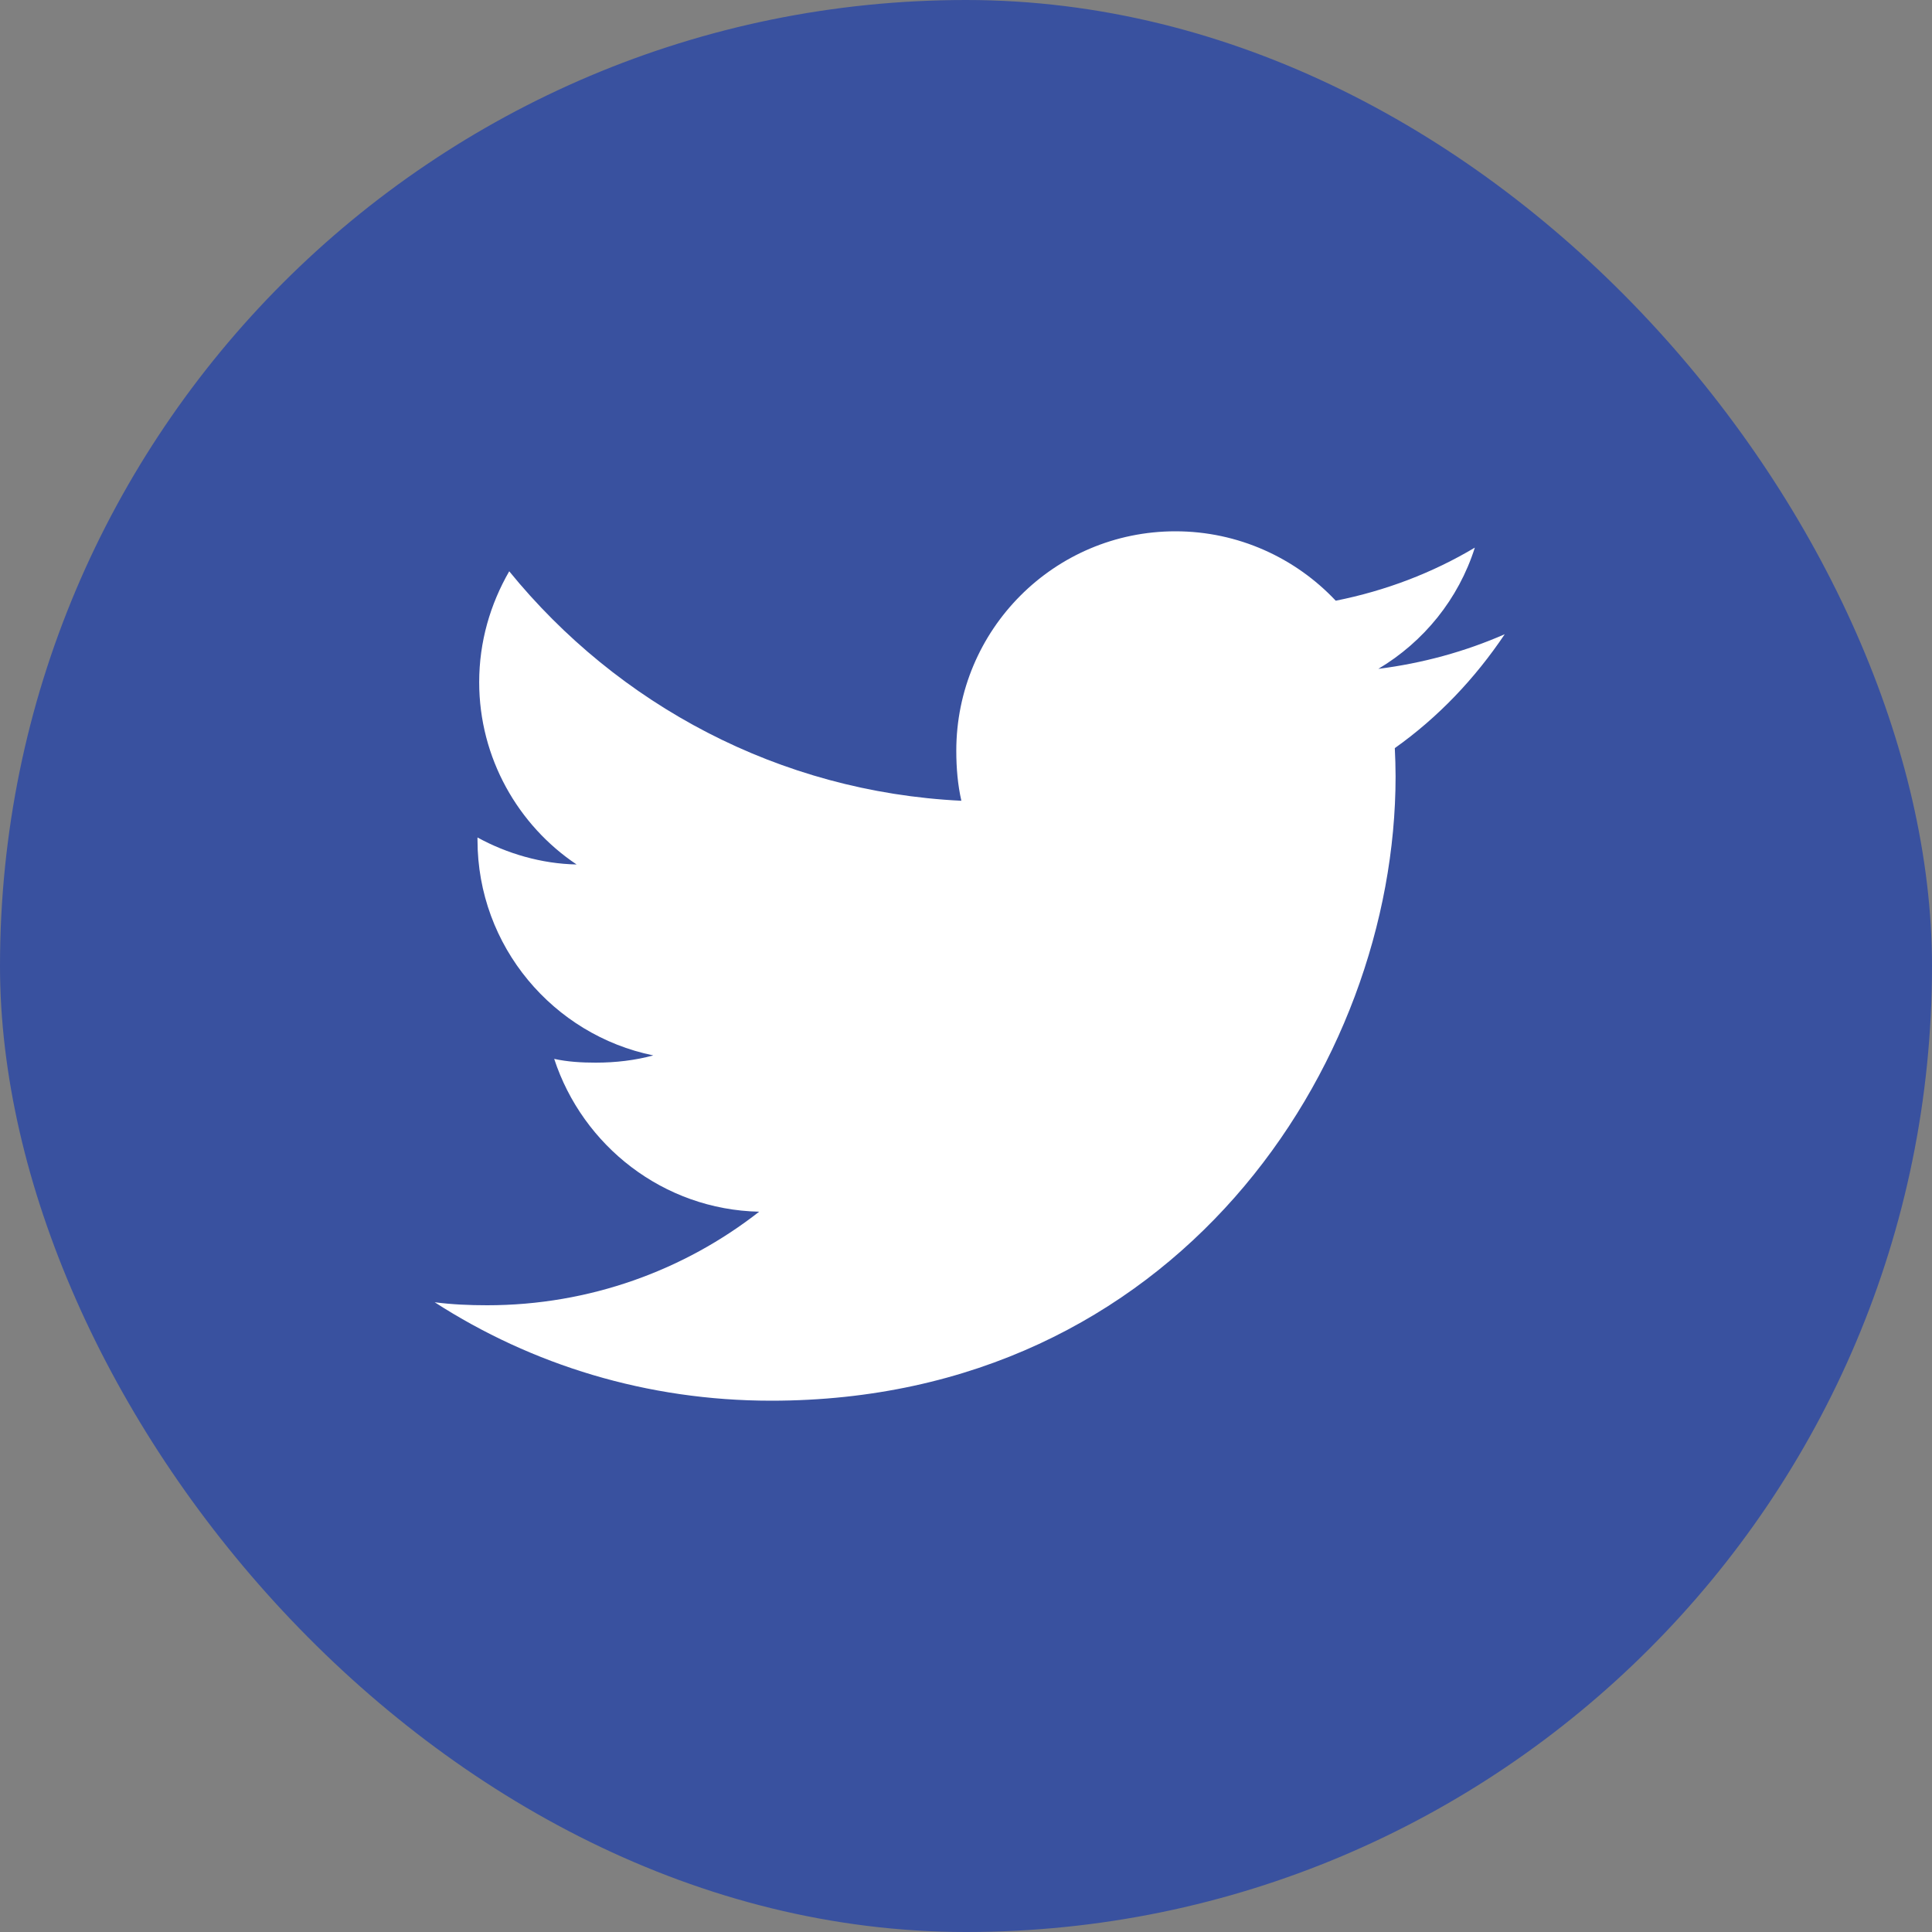 <svg width="40" height="40" viewBox="0 0 40 40" fill="none" xmlns="http://www.w3.org/2000/svg">
<rect x="0" y="0" width="40" height="40" fill="#808080" stroke="none"/>
<rect width="40" height="40" rx="20" fill="#39519F"/>
<path d="M31.154 13.131C30.33 13.492 29.452 13.732 28.537 13.848C29.479 13.286 30.197 12.403 30.535 11.338C29.657 11.861 28.688 12.231 27.655 12.437C26.821 11.55 25.633 11 24.337 11C21.823 11 19.799 13.041 19.799 15.543C19.799 15.903 19.829 16.249 19.904 16.579C16.128 16.395 12.787 14.585 10.543 11.828C10.151 12.508 9.921 13.286 9.921 14.124C9.921 15.697 10.731 17.091 11.938 17.898C11.209 17.884 10.493 17.672 9.886 17.339C9.886 17.353 9.886 17.371 9.886 17.389C9.886 19.596 11.46 21.429 13.525 21.851C13.155 21.952 12.752 22.001 12.334 22.001C12.043 22.001 11.75 21.984 11.474 21.923C12.063 23.722 13.733 25.044 15.718 25.087C14.173 26.296 12.211 27.024 10.087 27.024C9.714 27.024 9.357 27.008 9 26.962C11.012 28.259 13.396 29 15.967 29C24.325 29 28.894 22.077 28.894 16.076C28.894 15.875 28.887 15.681 28.878 15.489C29.779 14.849 30.536 14.05 31.154 13.131Z" fill="white"/>
</svg>
